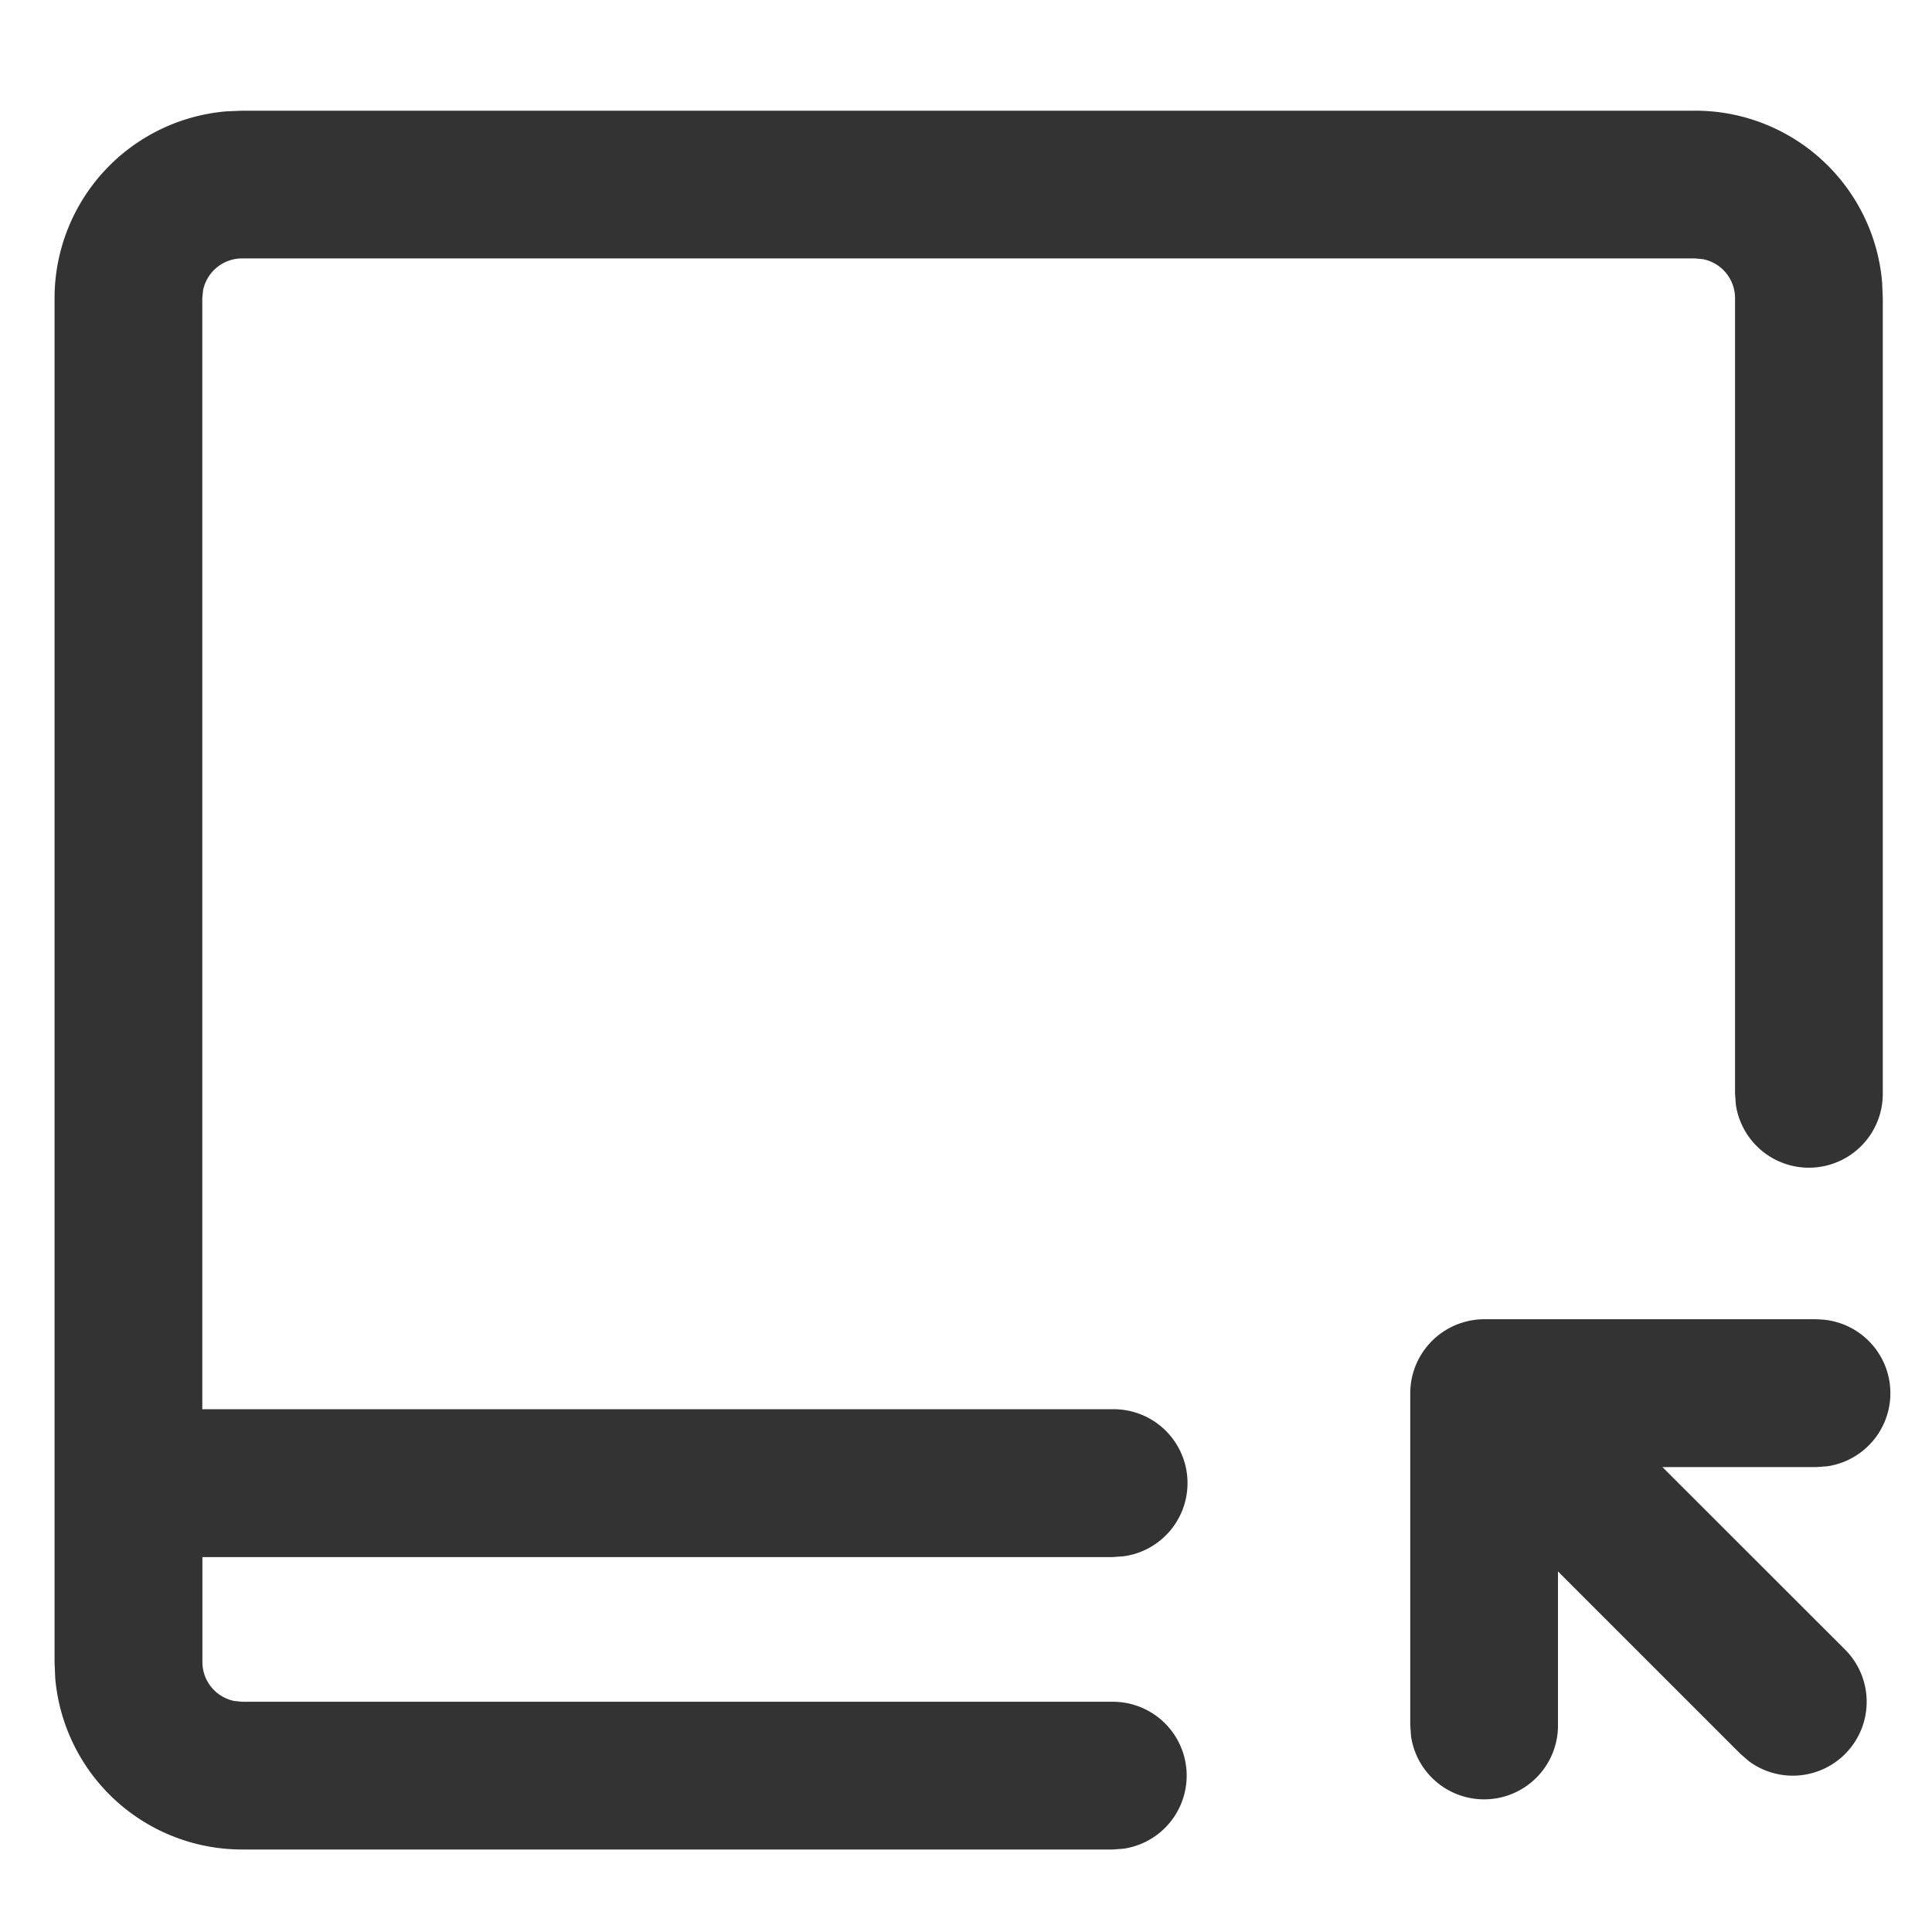 <?xml version="1.0" standalone="no"?><!DOCTYPE svg PUBLIC "-//W3C//DTD SVG 1.1//EN" "http://www.w3.org/Graphics/SVG/1.1/DTD/svg11.dtd"><svg t="1733708451832" class="icon" viewBox="0 0 1024 1024" version="1.1" xmlns="http://www.w3.org/2000/svg" p-id="5214" xmlns:xlink="http://www.w3.org/1999/xlink" width="256" height="256"><path d="M898.53 58.669a99.388 99.388 0 0 1 99.027 90.835l0.361 8.553v421.647a39.153 39.153 0 0 1-77.884 5.783l-0.422-5.783v-421.647a21.082 21.082 0 0 0-16.866-20.661l-4.216-0.422H128.301a21.082 21.082 0 0 0-20.661 16.866l-0.422 4.216V746.918h482.545a39.153 39.153 0 0 1 5.783 77.944l-5.783 0.422h-482.485v55.597c0 10.24 7.228 18.673 16.806 20.661l4.216 0.422h461.463a39.153 39.153 0 0 1 5.783 77.884l-5.783 0.422h-461.402a99.388 99.388 0 0 1-99.087-90.775l-0.361-8.614v-722.824A99.388 99.388 0 0 1 119.868 59.031L128.301 58.669h770.168z m64.211 640.602a39.153 39.153 0 0 1 5.783 77.884l-5.783 0.422h-81.619l96.858 96.798a39.153 39.153 0 0 1-50.959 59.151l-4.397-3.795-96.858-96.858v81.619a39.153 39.153 0 0 1-77.884 5.783l-0.422-5.783v-176.068c0-1.988 0.181-3.976 0.482-5.903l-0.482 5.903a39.273 39.273 0 0 1 27.588-37.406 39.153 39.153 0 0 1 11.565-1.807h176.128z" fill="#333333" p-id="5215"></path></svg>